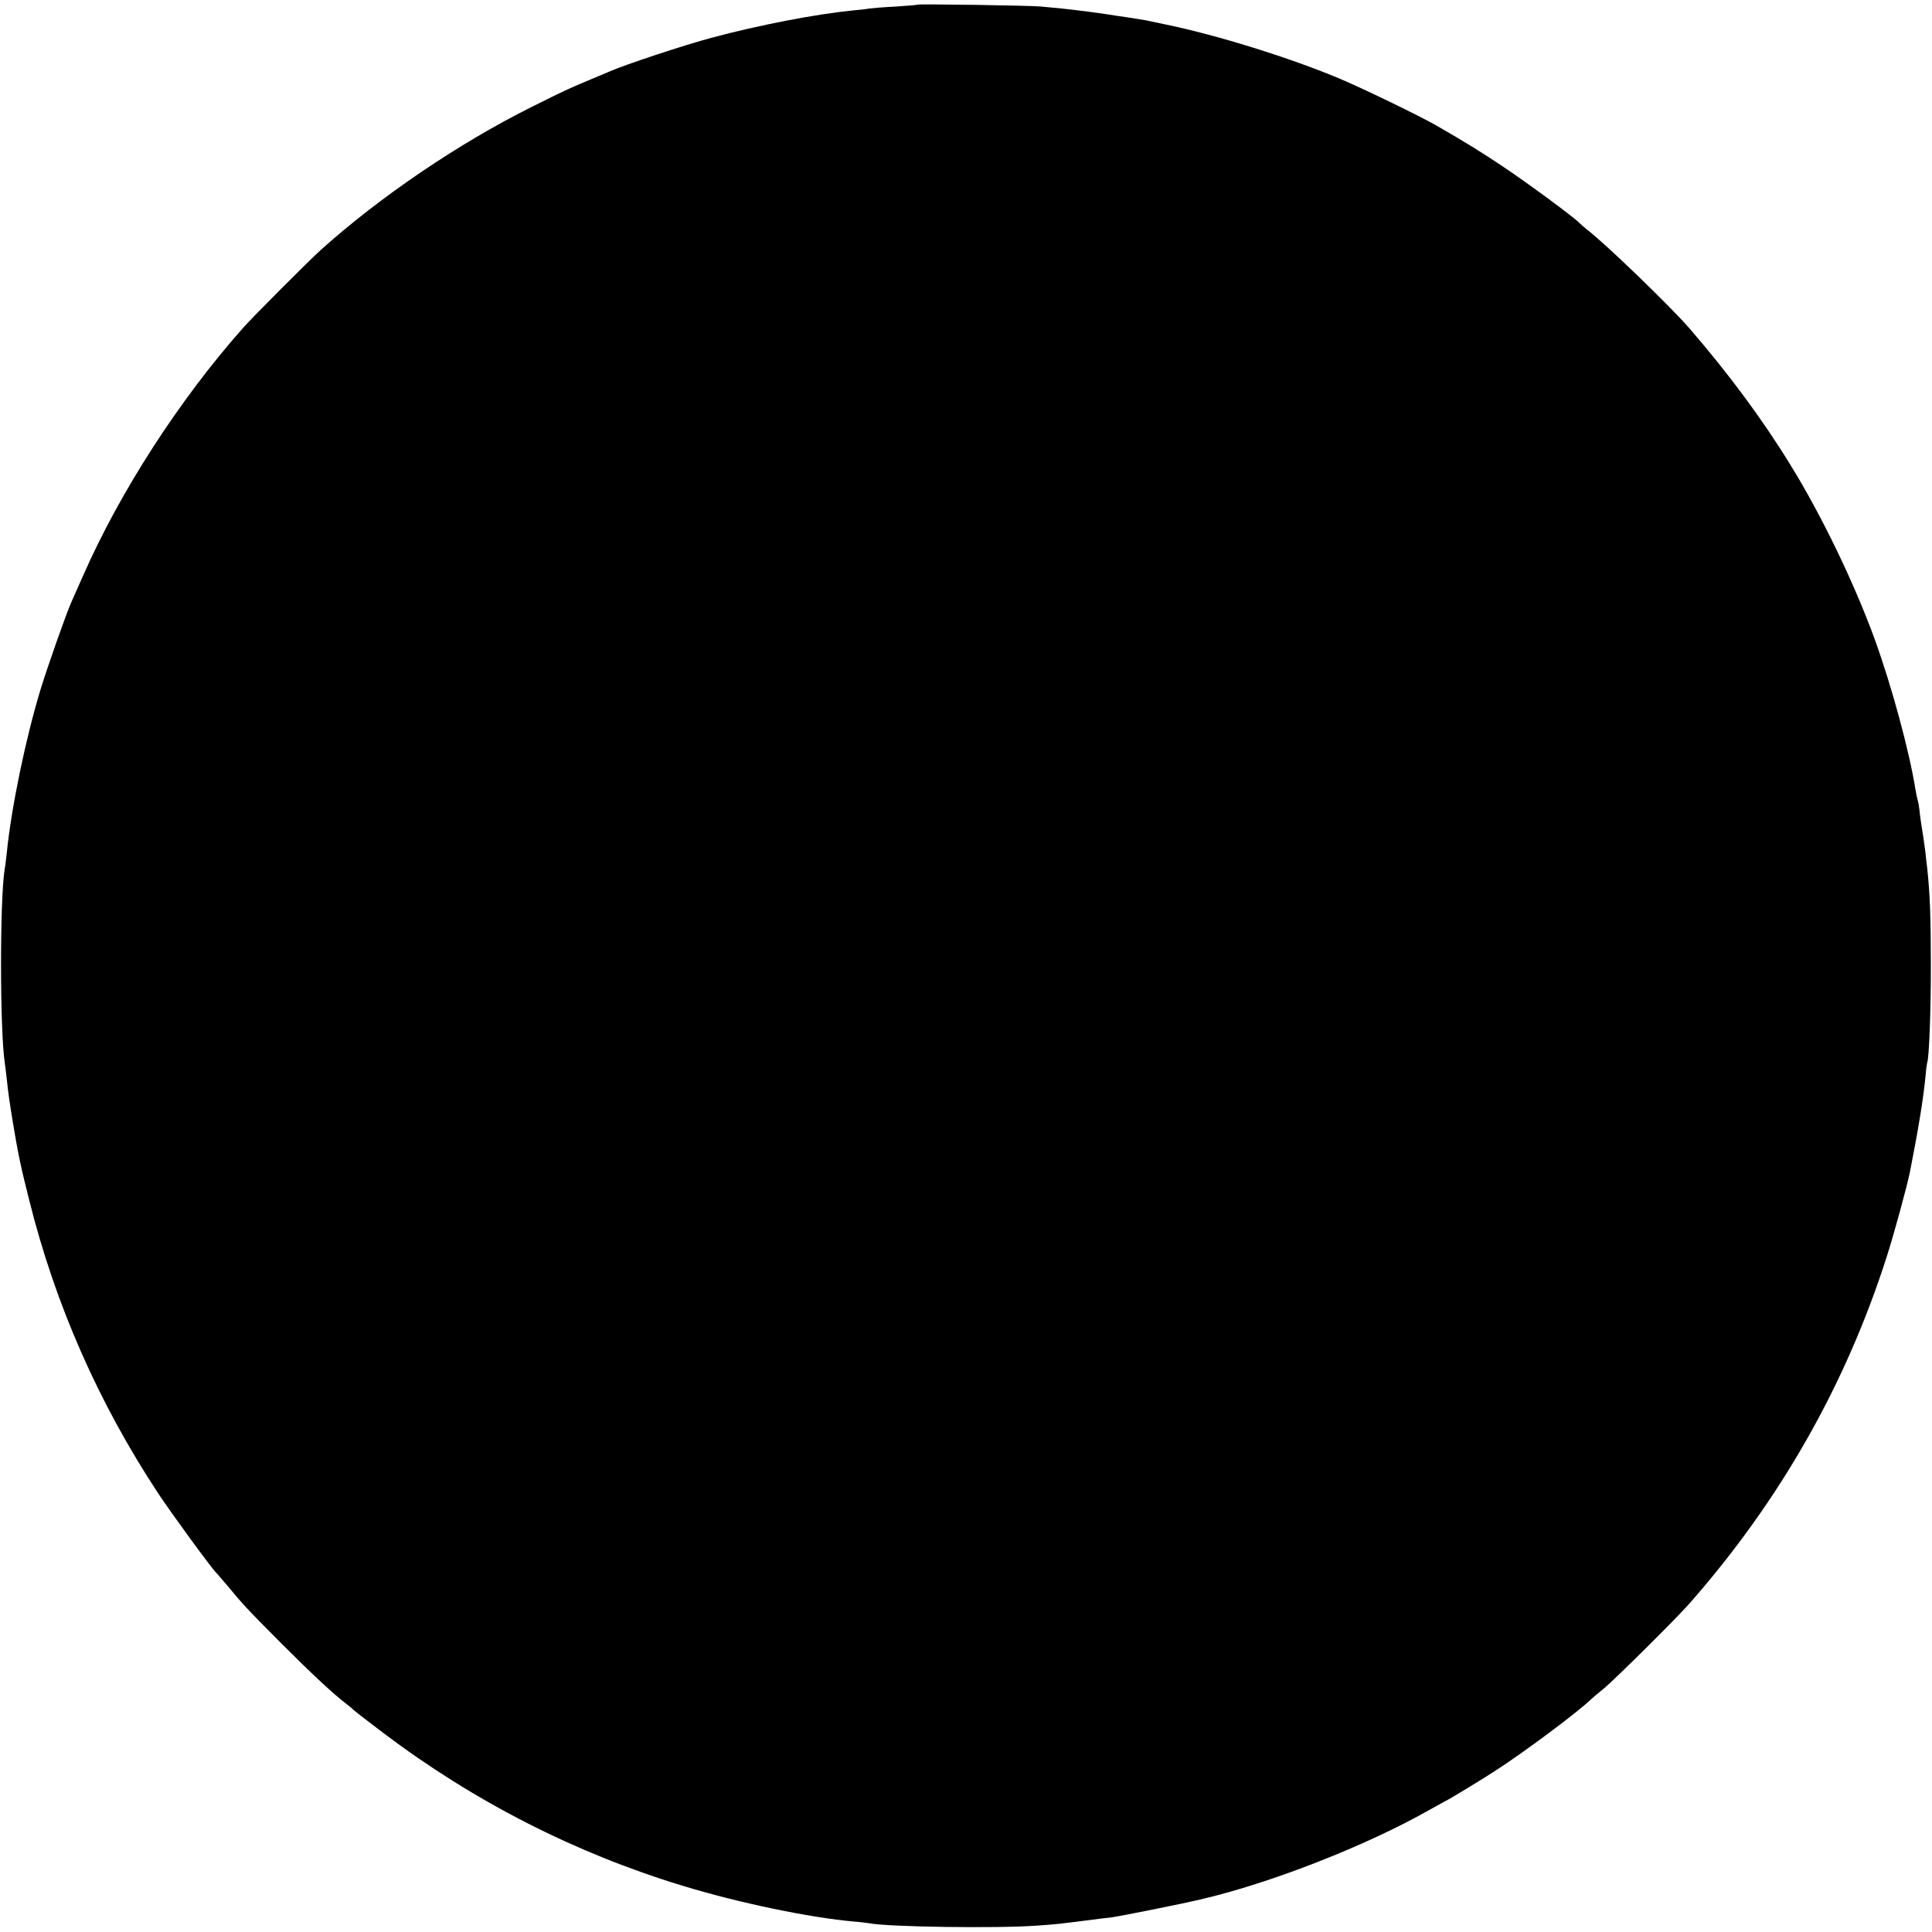 <?xml version="1.0" standalone="no"?>
<!DOCTYPE svg PUBLIC "-//W3C//DTD SVG 20010904//EN"
 "http://www.w3.org/TR/2001/REC-SVG-20010904/DTD/svg10.dtd">
<svg version="1.0" xmlns="http://www.w3.org/2000/svg"
 width="1000pt" height="1000pt" viewBox="0 0 1000 1000"
 preserveAspectRatio="xMidYMid meet">
<g transform="translate(0,1000) scale(0.1,-0.1)"
fill="#000000" stroke="none">
<path d="M4749 9976 c-2 -2 -53 -6 -114 -10 -60 -3 -121 -8 -135 -10 -14 -3
-52 -7 -85 -10 -193 -19 -488 -76 -730 -141 -140 -37 -451 -140 -530 -175 -11
-5 -54 -23 -95 -40 -120 -50 -137 -58 -311 -145 -375 -187 -783 -464 -1089
-739 -59 -53 -355 -350 -400 -401 -332 -374 -640 -852 -830 -1285 -23 -52 -50
-113 -60 -135 -27 -60 -124 -336 -159 -450 -78 -256 -152 -612 -176 -850 -4
-33 -8 -71 -11 -85 -25 -153 -25 -837 1 -1003 2 -12 6 -49 10 -82 8 -76 13
-109 30 -215 29 -175 42 -237 87 -415 135 -540 358 -1046 667 -1515 66 -100
282 -396 300 -410 3 -3 28 -32 56 -65 84 -102 105 -124 280 -300 160 -160 271
-264 340 -316 17 -13 32 -26 35 -30 3 -3 72 -57 153 -118 471 -356 993 -622
1548 -791 291 -89 661 -166 890 -186 30 -2 66 -7 80 -9 98 -19 662 -27 865
-12 105 7 124 10 259 27 44 6 103 13 130 16 43 6 361 69 465 94 359 84 850
276 1175 460 39 22 77 43 85 47 24 11 188 111 265 161 148 96 419 298 491 367
12 11 41 36 65 55 50 40 383 370 446 443 467 532 805 1127 1017 1787 39 121
106 367 122 445 45 229 68 372 80 490 3 39 8 72 9 75 10 17 20 285 19 515 0
242 -5 363 -19 493 -3 23 -7 59 -9 80 -3 22 -7 54 -10 73 -10 61 -18 113 -21
147 -2 18 -6 41 -9 50 -3 9 -8 33 -11 52 -31 197 -123 537 -211 780 -106 291
-276 644 -437 904 -144 235 -320 472 -522 706 -98 113 -433 437 -530 511 -16
13 -34 29 -40 35 -22 25 -267 206 -396 292 -118 79 -191 124 -349 215 -87 49
-358 181 -489 237 -255 108 -644 230 -916 285 -44 9 -87 18 -95 20 -8 1 -50 8
-93 15 -43 6 -88 13 -100 15 -41 7 -182 25 -242 31 -33 3 -80 8 -105 10 -53 6
-636 14 -641 10z"/>
</g>
</svg>
